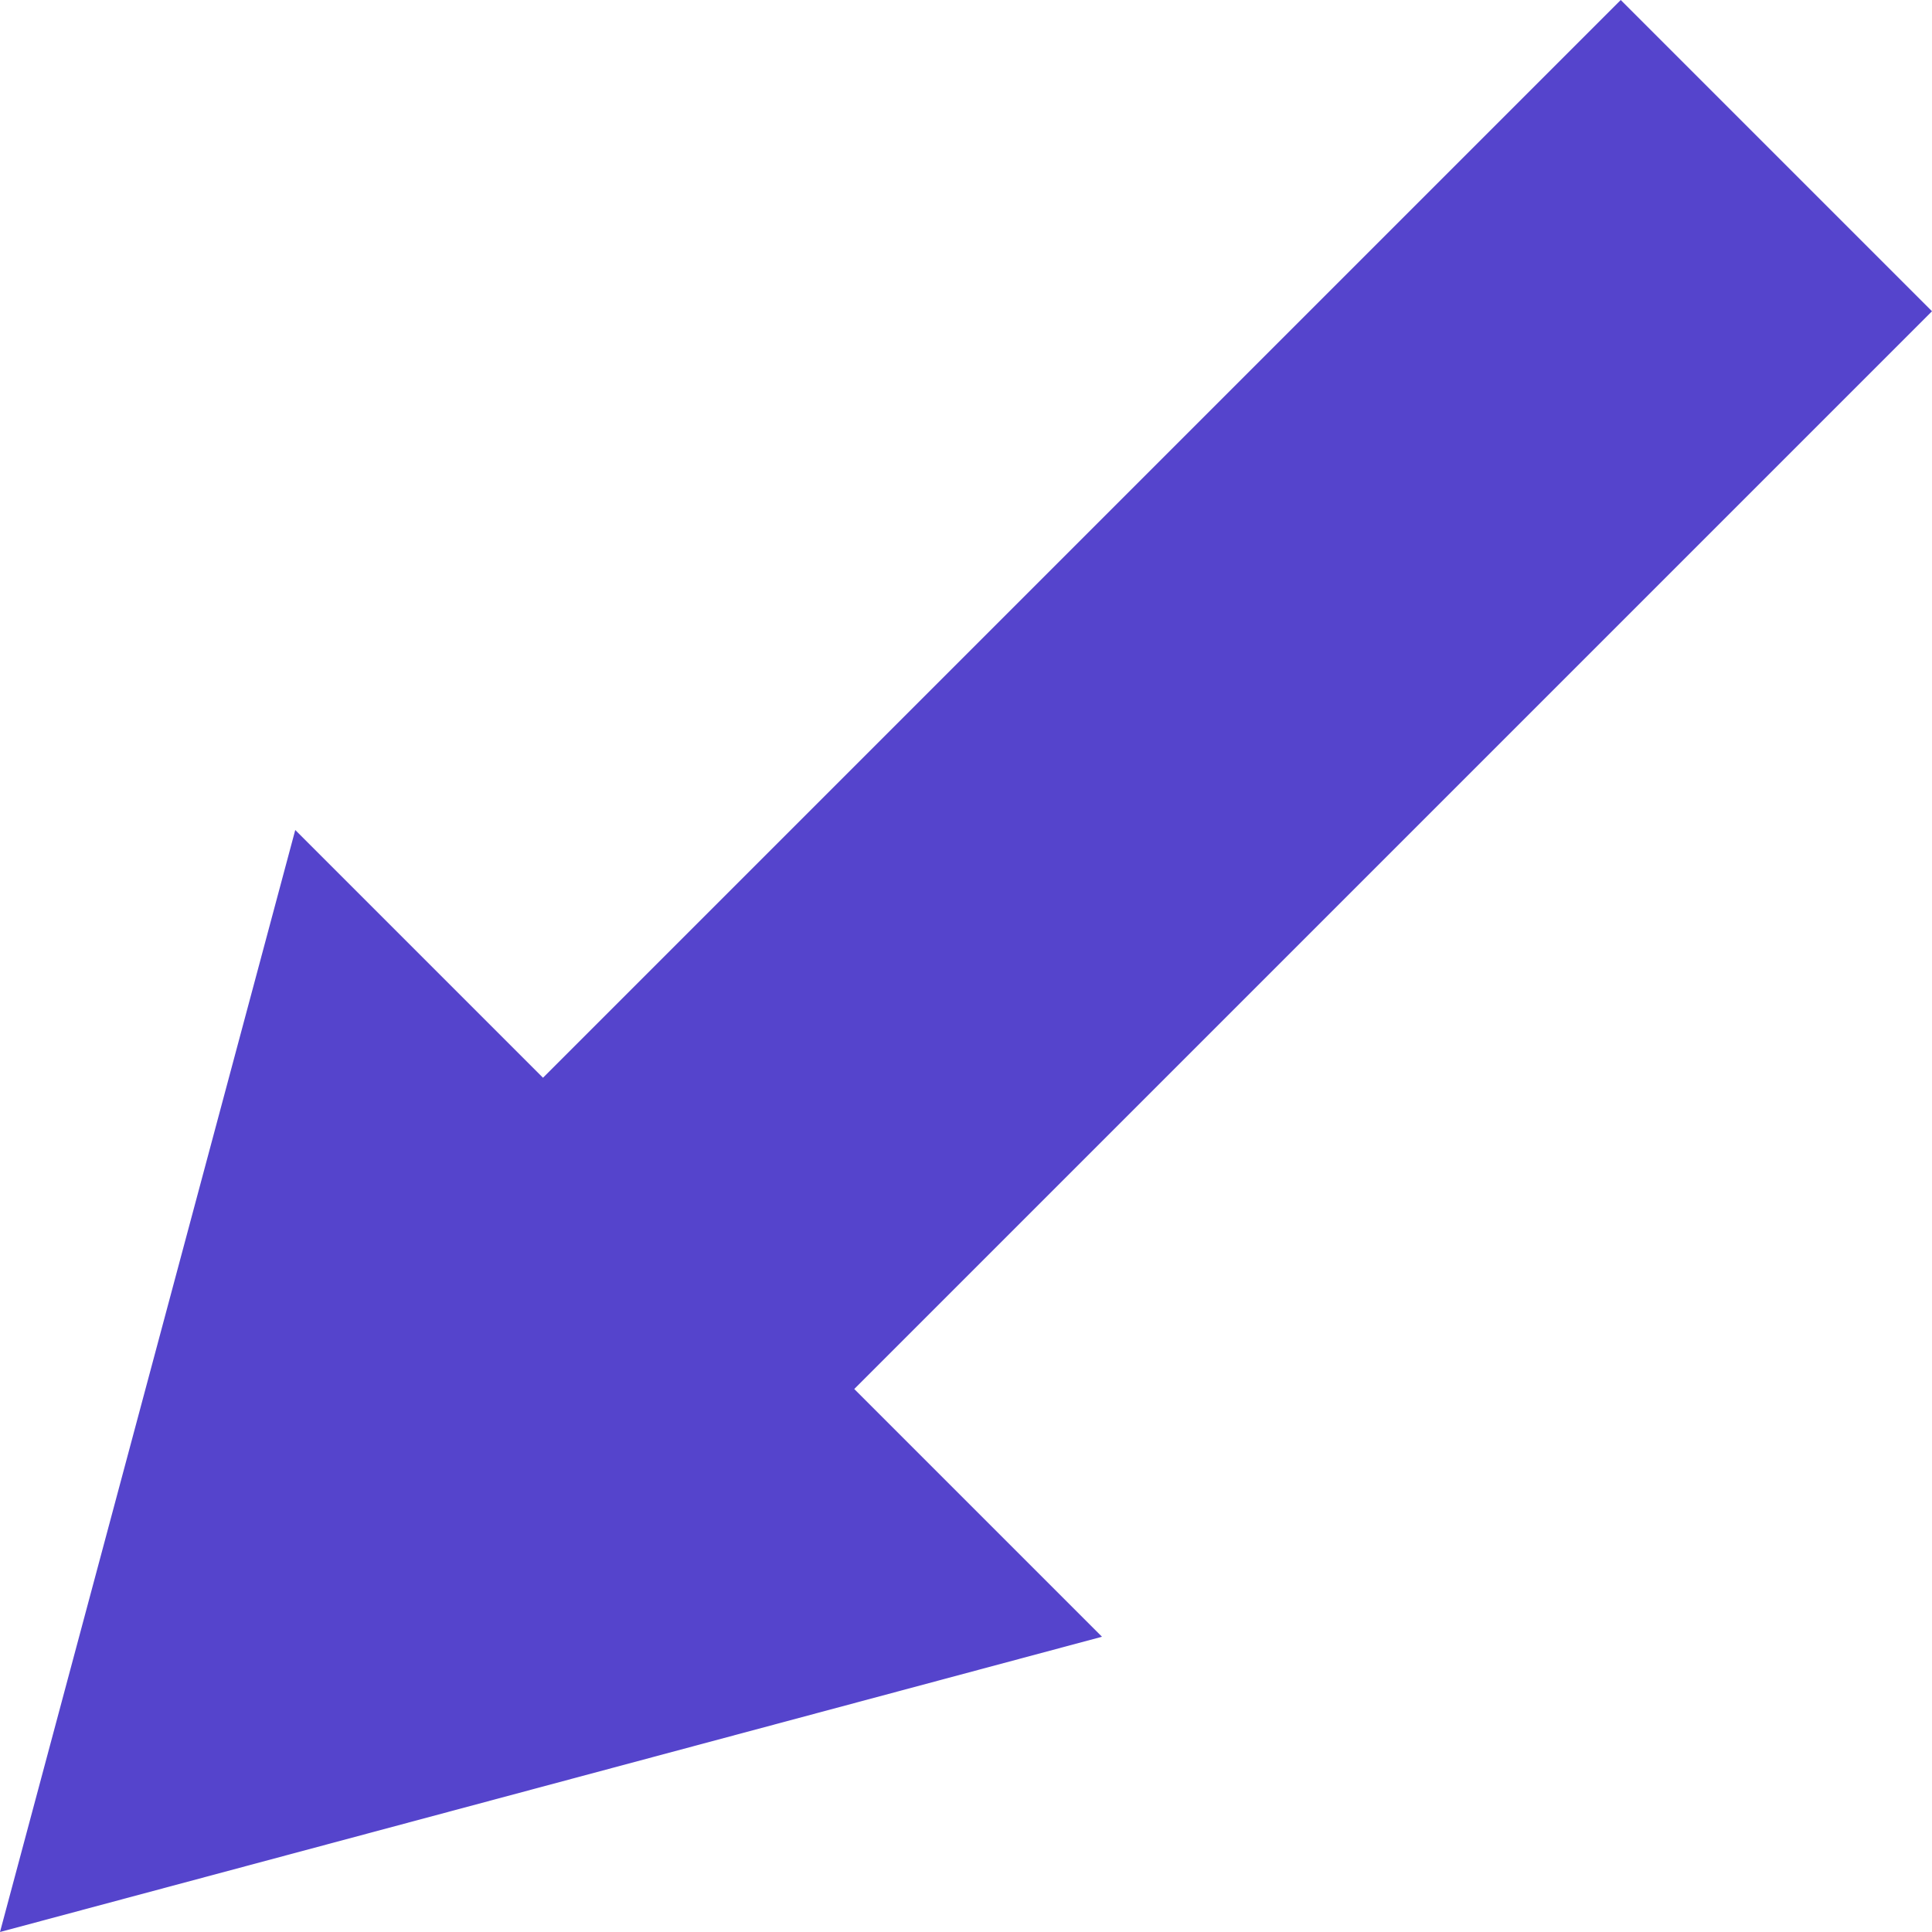 <?xml version="1.0" encoding="UTF-8"?>
<svg xmlns="http://www.w3.org/2000/svg" id="Calque_2" data-name="Calque 2" viewBox="0 0 276.46 276.46">
  <defs>
    <style>
      .cls-1 {
        fill: #54c;
      }
    </style>
  </defs>
  <g id="Calque_1-2" data-name="Calque 1">
    <polygon class="cls-1" points="276.46 44.54 231.92 0 77.7 154.22 42.25 118.77 0 276.46 157.69 234.21 122.24 198.76 276.46 44.54"></polygon>
  </g>
</svg>
